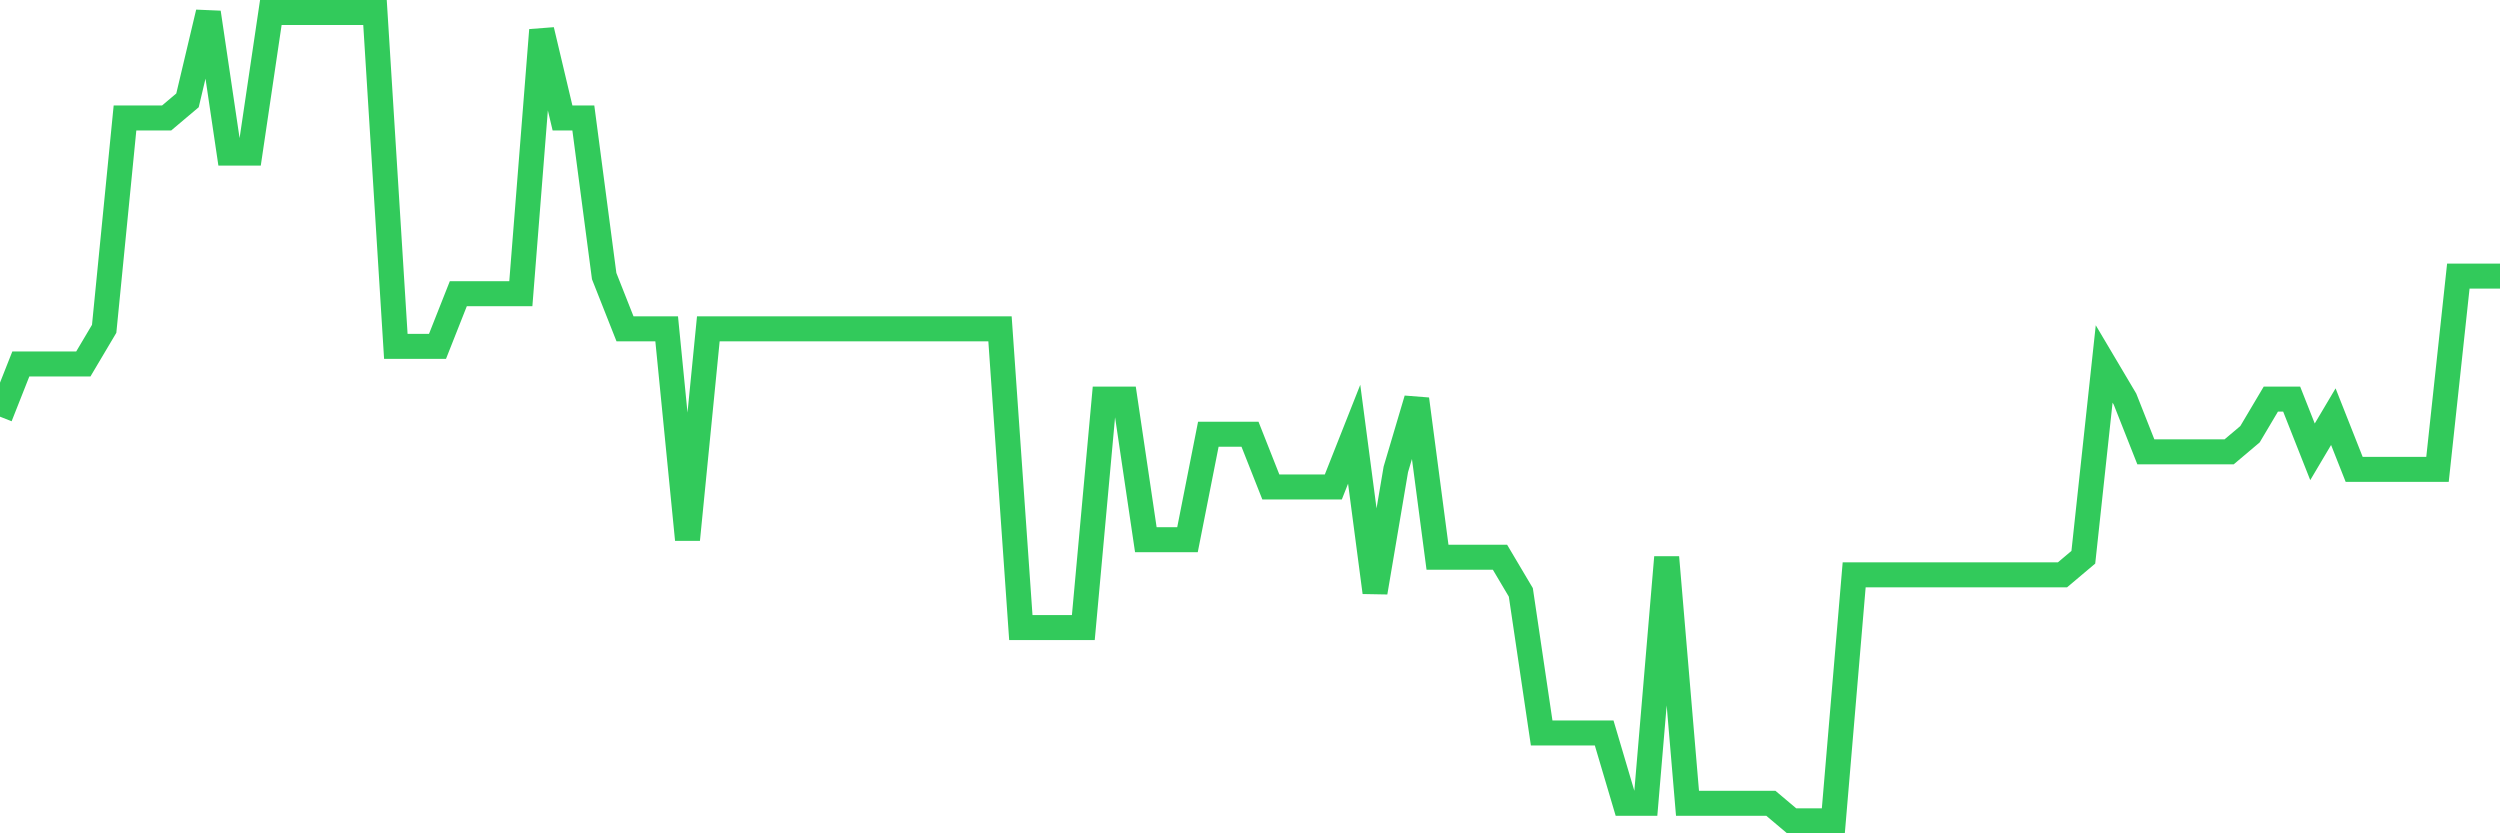 <svg
  xmlns="http://www.w3.org/2000/svg"
  xmlns:xlink="http://www.w3.org/1999/xlink"
  width="120"
  height="40"
  viewBox="0 0 120 40"
  preserveAspectRatio="none"
>
  <polyline
    points="0,20 1,17.47 2,17.47 3,17.47 4,17.47 5,15.783 6,5.661 7,5.661 8,5.661 9,4.817 10,0.6 11,7.348 12,7.348 13,0.6 14,0.6 15,0.6 16,0.6 17,0.6 18,0.6 19,16.626 20,16.626 21,16.626 22,14.096 23,14.096 24,14.096 25,14.096 26,1.443 27,5.661 28,5.661 29,13.252 30,15.783 31,15.783 32,15.783 33,25.904 34,15.783 35,15.783 36,15.783 37,15.783 38,15.783 39,15.783 40,15.783 41,15.783 42,15.783 43,15.783 44,15.783 45,15.783 46,15.783 47,15.783 48,15.783 49,30.122 50,30.122 51,30.122 52,30.122 53,19.157 54,19.157 55,25.904 56,25.904 57,25.904 58,20.843 59,20.843 60,20.843 61,23.374 62,23.374 63,23.374 64,23.374 65,20.843 66,28.435 67,22.53 68,19.157 69,26.748 70,26.748 71,26.748 72,26.748 73,28.435 74,35.183 75,35.183 76,35.183 77,35.183 78,38.557 79,38.557 80,26.748 81,38.557 82,38.557 83,38.557 84,38.557 85,38.557 86,39.4 87,39.4 88,39.4 89,27.591 90,27.591 91,27.591 92,27.591 93,27.591 94,27.591 95,27.591 96,27.591 97,27.591 98,27.591 99,27.591 100,26.748 101,17.47 102,19.157 103,21.687 104,21.687 105,21.687 106,21.687 107,21.687 108,20.843 109,19.157 110,19.157 111,21.687 112,20 113,22.53 114,22.53 115,22.53 116,22.53 117,22.53 118,13.252 119,13.252 120,13.252"
    fill="none"
    stroke="#32ca5b"
    stroke-width="1.2"
  >
  </polyline>
</svg>
